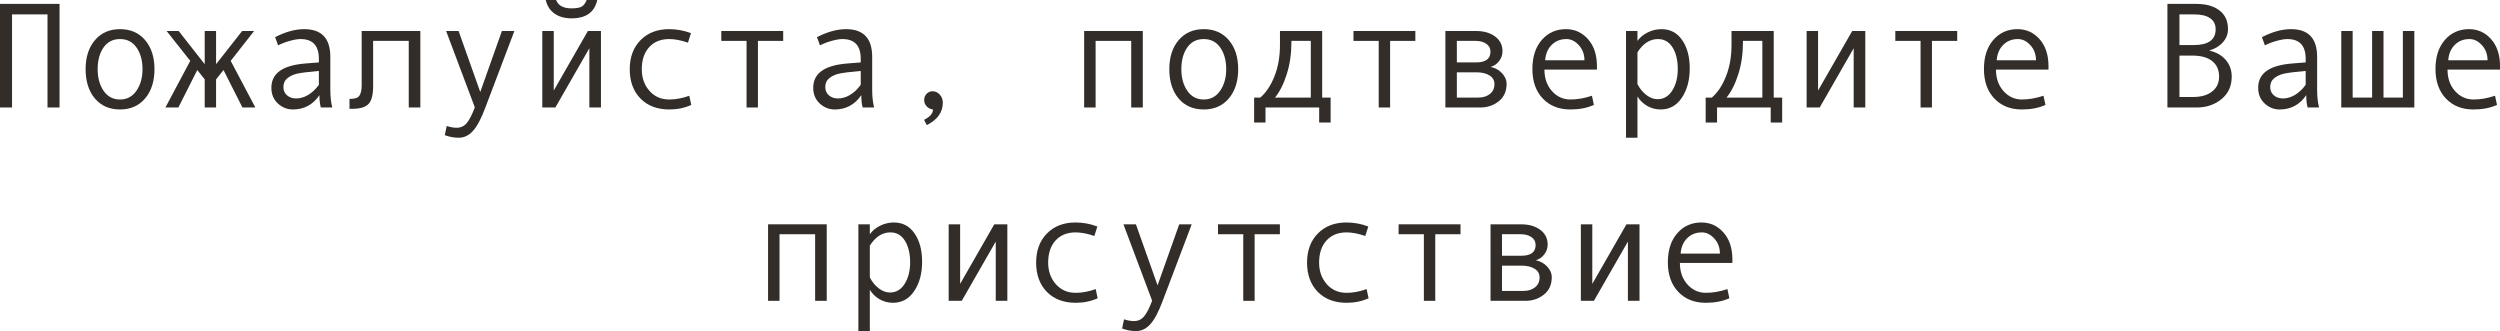 <?xml version="1.0" encoding="UTF-8"?> <svg xmlns="http://www.w3.org/2000/svg" viewBox="0 0 232.762 30.824" fill="none"><path d="M5.544 10.008H4.423V1.34H1.121V10.008H0V0.362H5.544V10.008Z" fill="#322D29"></path><path d="M11.177 2.714C12.157 2.714 12.936 3.056 13.515 3.739C14.093 4.423 14.383 5.323 14.383 6.439C14.383 7.565 14.093 8.472 13.515 9.16C12.936 9.848 12.157 10.192 11.177 10.192C10.192 10.192 9.411 9.851 8.832 9.167C8.258 8.479 7.971 7.57 7.971 6.439C7.971 5.318 8.26 4.418 8.839 3.739C9.418 3.056 10.197 2.714 11.177 2.714ZM11.177 9.263C11.824 9.263 12.334 8.989 12.708 8.442C13.082 7.896 13.269 7.232 13.269 6.453C13.269 5.633 13.084 4.958 12.715 4.43C12.346 3.901 11.833 3.637 11.177 3.637C10.516 3.637 10.003 3.899 9.639 4.423C9.274 4.942 9.092 5.619 9.092 6.453C9.092 7.246 9.276 7.914 9.646 8.456C10.015 8.994 10.525 9.263 11.177 9.263Z" fill="#322D29"></path><path d="M23.775 10.008H22.572L20.809 6.521L20.118 7.39V10.008H19.059V7.39L18.368 6.521L16.605 10.008H15.401L17.712 5.667L15.511 2.885H16.632L19.059 5.975V2.885H20.118V5.975L22.545 2.885H23.659L21.479 5.667L23.775 10.008Z" fill="#322D29"></path><path d="M30.933 10.008H29.873C29.787 9.721 29.743 9.338 29.743 8.859C29.137 9.748 28.312 10.192 27.269 10.192C26.74 10.192 26.273 10.006 25.867 9.632C25.466 9.254 25.266 8.768 25.266 8.176C25.266 7.825 25.336 7.515 25.477 7.246C25.619 6.977 25.826 6.752 26.1 6.569C26.373 6.382 26.706 6.237 27.098 6.132C27.49 6.022 27.954 5.947 28.492 5.906L29.688 5.811V5.469C29.688 4.247 29.119 3.637 27.98 3.637C27.711 3.637 27.369 3.696 26.954 3.814C26.544 3.928 26.191 4.065 25.894 4.225L25.614 3.459C26.585 2.962 27.487 2.714 28.321 2.714C29.944 2.714 30.755 3.573 30.755 5.291V8.354C30.755 8.973 30.814 9.525 30.933 10.008ZM29.688 7.896V6.604C28.727 6.69 28.066 6.772 27.706 6.85C27.351 6.923 27.041 7.062 26.776 7.267C26.517 7.472 26.387 7.75 26.387 8.101C26.387 8.42 26.498 8.677 26.722 8.873C26.945 9.069 27.23 9.167 27.576 9.167C27.954 9.167 28.33 9.055 28.704 8.832C29.078 8.604 29.406 8.292 29.688 7.896Z" fill="#322D29"></path><path d="M39.136 10.008H38.056V3.808H34.74V8.019C34.74 8.834 34.594 9.39 34.303 9.687C34.016 9.983 33.517 10.131 32.806 10.131H32.539V9.208H32.607C33.04 9.208 33.325 9.108 33.462 8.907C33.603 8.707 33.674 8.374 33.674 7.909V2.885H39.136V10.008Z" fill="#322D29"></path><path d="M47.892 2.885L45.192 10.008C44.8 11.056 44.411 11.787 44.023 12.202C43.641 12.617 43.203 12.824 42.711 12.824C42.273 12.824 41.84 12.744 41.412 12.585L41.59 11.73C41.936 11.84 42.246 11.895 42.519 11.895C42.902 11.895 43.217 11.746 43.463 11.45C43.709 11.154 43.957 10.669 44.208 9.994L41.535 2.885H42.697L44.714 8.565L46.73 2.885H47.892Z" fill="#322D29"></path><path d="M55.952 10.008H54.872V4.491L51.707 10.008H50.49V2.885H51.557V8.429L54.735 2.885H55.952V10.008ZM55.604 0C55.362 1.139 54.562 1.709 53.204 1.709C52.575 1.709 52.049 1.561 51.625 1.265C51.206 0.964 50.935 0.542 50.811 0H51.775C51.976 0.52 52.452 0.779 53.204 0.779C53.706 0.779 54.045 0.711 54.223 0.574C54.4 0.433 54.533 0.242 54.619 0H55.604Z" fill="#322D29"></path><path d="M64.36 9.769C63.74 10.051 63.059 10.192 62.316 10.192C61.195 10.192 60.3 9.853 59.63 9.174C58.965 8.49 58.632 7.583 58.632 6.453C58.632 5.323 58.967 4.418 59.637 3.739C60.311 3.056 61.195 2.714 62.289 2.714C63.005 2.714 63.686 2.839 64.333 3.09L64.053 3.972C63.406 3.748 62.822 3.637 62.303 3.637C61.519 3.637 60.897 3.89 60.437 4.396C59.981 4.901 59.753 5.587 59.753 6.453C59.753 7.246 59.99 7.914 60.464 8.456C60.938 8.994 61.555 9.263 62.316 9.263C62.918 9.263 63.538 9.146 64.176 8.914L64.36 9.769Z" fill="#322D29"></path><path d="M72.919 3.808H70.567V10.008H69.508V3.808H67.156V2.885H72.919V3.808Z" fill="#322D29"></path><path d="M81.382 10.008H80.322C80.236 9.721 80.192 9.338 80.192 8.859C79.586 9.748 78.761 10.192 77.718 10.192C77.189 10.192 76.722 10.006 76.316 9.632C75.915 9.254 75.715 8.768 75.715 8.176C75.715 7.825 75.785 7.515 75.927 7.246C76.068 6.977 76.275 6.752 76.549 6.569C76.822 6.382 77.155 6.237 77.547 6.132C77.939 6.022 78.404 5.947 78.941 5.906L80.138 5.811V5.469C80.138 4.247 79.568 3.637 78.429 3.637C78.16 3.637 77.818 3.696 77.403 3.814C76.993 3.928 76.64 4.065 76.344 4.225L76.063 3.459C77.034 2.962 77.936 2.714 78.771 2.714C80.393 2.714 81.204 3.573 81.204 5.291V8.354C81.204 8.973 81.263 9.525 81.382 10.008ZM80.138 7.896V6.604C79.176 6.69 78.515 6.772 78.155 6.85C77.8 6.923 77.49 7.062 77.226 7.267C76.966 7.472 76.836 7.75 76.836 8.101C76.836 8.42 76.947 8.677 77.171 8.873C77.394 9.069 77.679 9.167 78.025 9.167C78.404 9.167 78.78 9.055 79.153 8.832C79.527 8.604 79.855 8.292 80.138 7.896Z" fill="#322D29"></path><path d="M86.864 10.192C86.627 10.165 86.431 10.067 86.276 9.898C86.121 9.73 86.044 9.538 86.044 9.324C86.044 9.092 86.119 8.896 86.269 8.736C86.42 8.577 86.609 8.497 86.837 8.497C87.092 8.497 87.313 8.602 87.5 8.812C87.687 9.017 87.78 9.265 87.78 9.557C87.78 10.45 87.284 11.147 86.29 11.648L86.03 11.156C86.586 10.883 86.864 10.562 86.864 10.192Z" fill="#322D29"></path><path d="M106.401 10.008H105.321V3.808H102.006V10.008H100.939V2.885H106.401V10.008Z" fill="#322D29"></path><path d="M112.075 2.714C113.055 2.714 113.834 3.056 114.413 3.739C114.992 4.423 115.281 5.323 115.281 6.439C115.281 7.565 114.992 8.472 114.413 9.16C113.834 9.848 113.055 10.192 112.075 10.192C111.091 10.192 110.309 9.851 109.73 9.167C109.156 8.479 108.869 7.57 108.869 6.439C108.869 5.318 109.159 4.418 109.737 3.739C110.316 3.056 111.095 2.714 112.075 2.714ZM112.075 9.263C112.722 9.263 113.233 8.989 113.606 8.442C113.98 7.896 114.167 7.232 114.167 6.453C114.167 5.633 113.982 4.958 113.613 4.43C113.244 3.901 112.731 3.637 112.075 3.637C111.414 3.637 110.902 3.899 110.537 4.423C110.172 4.942 109.99 5.619 109.99 6.453C109.99 7.246 110.175 7.914 110.544 8.456C110.913 8.994 111.423 9.263 112.075 9.263Z" fill="#322D29"></path><path d="M123.888 11.409H122.821V10.008H117.824V11.409H116.765V9.085H117.339C117.881 8.62 118.321 7.959 118.658 7.103C119 6.246 119.171 5.273 119.171 4.184V2.885H123.101V9.085H123.888V11.409ZM122.042 9.085V3.808H120.237V3.931C120.237 5.002 120.094 5.991 119.807 6.897C119.524 7.8 119.157 8.529 118.706 9.085H122.042Z" fill="#322D29"></path><path d="M131.776 3.808H129.425V10.008H128.365V3.808H126.014V2.885H131.776V3.808Z" fill="#322D29"></path><path d="M138.783 6.228C139.211 6.319 139.567 6.517 139.85 6.822C140.132 7.128 140.273 7.451 140.273 7.793C140.273 8.499 140.027 9.046 139.535 9.434C139.048 9.816 138.48 10.008 137.833 10.008H134.572V2.885H137.402C138.145 2.885 138.744 3.056 139.2 3.397C139.661 3.739 139.891 4.197 139.891 4.771C139.891 5.113 139.783 5.421 139.569 5.694C139.355 5.968 139.093 6.146 138.783 6.228ZM135.639 5.811H137.43C138.323 5.811 138.769 5.478 138.769 4.812C138.769 4.503 138.642 4.259 138.387 4.081C138.132 3.899 137.799 3.808 137.389 3.808H135.639V5.811ZM135.639 9.085H137.642C138.079 9.085 138.437 8.973 138.715 8.75C138.997 8.527 139.139 8.219 139.139 7.827C139.139 7.481 138.984 7.212 138.674 7.021C138.369 6.829 137.968 6.733 137.471 6.733H135.639V9.085Z" fill="#322D29"></path><path d="M148.682 6.48H143.794C143.794 7.287 144.026 7.952 144.491 8.477C144.961 9.001 145.535 9.263 146.214 9.263C146.861 9.263 147.529 9.146 148.217 8.914L148.401 9.769C147.772 10.051 147.039 10.192 146.2 10.192C145.143 10.192 144.291 9.853 143.643 9.174C142.996 8.495 142.673 7.579 142.673 6.426C142.673 5.296 142.962 4.396 143.541 3.726C144.124 3.051 144.876 2.714 145.797 2.714C146.617 2.714 147.303 3.026 147.854 3.65C148.406 4.275 148.682 5.106 148.682 6.146V6.48ZM147.519 5.612C147.519 5.056 147.346 4.589 147 4.211C146.654 3.828 146.266 3.637 145.838 3.637C145.287 3.637 144.828 3.819 144.464 4.184C144.104 4.548 143.903 5.024 143.862 5.612H147.519Z" fill="#322D29"></path><path d="M152.455 3.808C152.692 3.479 153.011 3.215 153.412 3.015C153.818 2.814 154.244 2.714 154.69 2.714C155.511 2.714 156.153 3.053 156.618 3.732C157.088 4.407 157.322 5.286 157.322 6.371C157.322 7.465 157.076 8.376 156.584 9.105C156.096 9.83 155.438 10.192 154.608 10.192C154.166 10.192 153.752 10.083 153.364 9.864C152.981 9.641 152.678 9.347 152.455 8.982V12.824H151.389V2.885H152.455V3.808ZM152.455 4.867V7.827C152.655 8.228 152.927 8.563 153.269 8.832C153.61 9.101 153.964 9.235 154.328 9.235C154.902 9.235 155.358 8.966 155.695 8.429C156.037 7.891 156.208 7.223 156.208 6.426C156.208 5.605 156.046 4.936 155.723 4.416C155.399 3.896 154.948 3.637 154.369 3.637C153.617 3.637 152.979 4.047 152.455 4.867Z" fill="#322D29"></path><path d="M165.929 11.409H164.862V10.008H159.865V11.409H158.806V9.085H159.38C159.922 8.62 160.362 7.959 160.699 7.103C161.041 6.246 161.212 5.273 161.212 4.184V2.885H165.143V9.085H165.929V11.409ZM164.083 9.085V3.808H162.278V3.931C162.278 5.002 162.135 5.991 161.848 6.897C161.565 7.8 161.198 8.529 160.747 9.085H164.083Z" fill="#322D29"></path><path d="M173.667 10.008H172.587V4.491L169.422 10.008H168.205V2.885H169.271V8.429L172.45 2.885H173.667V10.008Z" fill="#322D29"></path><path d="M182.226 3.808H179.874V10.008H178.814V3.808H176.463V2.885H182.226V3.808Z" fill="#322D29"></path><path d="M190.723 6.48H185.835C185.835 7.287 186.067 7.952 186.532 8.477C187.002 9.001 187.576 9.263 188.255 9.263C188.902 9.263 189.57 9.146 190.258 8.914L190.442 9.769C189.813 10.051 189.08 10.192 188.241 10.192C187.184 10.192 186.332 9.853 185.685 9.174C185.037 8.495 184.714 7.579 184.714 6.426C184.714 5.296 185.003 4.396 185.582 3.726C186.165 3.051 186.917 2.714 187.838 2.714C188.658 2.714 189.344 3.026 189.896 3.65C190.447 4.275 190.723 5.106 190.723 6.146V6.48ZM189.56 5.612C189.56 5.056 189.387 4.589 189.041 4.211C188.695 3.828 188.307 3.637 187.879 3.637C187.327 3.637 186.869 3.819 186.505 4.184C186.145 4.548 185.944 5.024 185.903 5.612H189.56Z" fill="#322D29"></path><path d="M205.728 4.717C206.37 4.867 206.874 5.159 207.238 5.592C207.603 6.025 207.785 6.54 207.785 7.137C207.785 8.012 207.466 8.709 206.828 9.229C206.195 9.748 205.431 10.008 204.538 10.008H201.797V0.362H204.47C205.399 0.362 206.126 0.567 206.65 0.978C207.174 1.383 207.437 1.957 207.437 2.7C207.437 3.156 207.284 3.562 206.979 3.917C206.678 4.272 206.261 4.53 205.728 4.689V4.717ZM202.918 4.197H204.23C205.602 4.197 206.288 3.707 206.288 2.728C206.288 2.281 206.119 1.939 205.782 1.702C205.445 1.461 204.95 1.34 204.299 1.34H202.918V4.197ZM202.918 9.03H204.189C204.932 9.03 205.52 8.862 205.953 8.524C206.391 8.187 206.609 7.725 206.609 7.137C206.609 6.512 206.395 6.029 205.967 5.688C205.538 5.346 204.919 5.175 204.107 5.175H202.918V9.03Z" fill="#322D29"></path><path d="M215.913 10.008H214.854C214.767 9.721 214.724 9.338 214.724 8.859C214.118 9.748 213.293 10.192 212.249 10.192C211.72 10.192 211.253 10.006 210.848 9.632C210.447 9.254 210.246 8.768 210.246 8.176C210.246 7.825 210.317 7.515 210.458 7.246C210.599 6.977 210.807 6.752 211.08 6.569C211.354 6.382 211.686 6.237 212.078 6.132C212.47 6.022 212.935 5.947 213.473 5.906L214.669 5.811V5.469C214.669 4.247 214.099 3.637 212.96 3.637C212.691 3.637 212.349 3.696 211.935 3.814C211.524 3.928 211.171 4.065 210.875 4.225L210.595 3.459C211.565 2.962 212.468 2.714 213.302 2.714C214.924 2.714 215.735 3.573 215.735 5.291V8.354C215.735 8.973 215.795 9.525 215.913 10.008ZM214.669 7.896V6.604C213.707 6.69 213.047 6.772 212.687 6.85C212.331 6.923 212.021 7.062 211.757 7.267C211.497 7.472 211.367 7.75 211.367 8.101C211.367 8.42 211.479 8.677 211.702 8.873C211.926 9.069 212.21 9.167 212.557 9.167C212.935 9.167 213.311 9.055 213.684 8.832C214.058 8.604 214.386 8.292 214.669 7.896Z" fill="#322D29"></path><path d="M224.786 10.008H217.984V2.885H219.044V9.085H220.855V2.885H221.915V9.085H223.72V2.885H224.786V10.008Z" fill="#322D29"></path><path d="M232.764 6.48H227.876C227.876 7.287 228.108 7.952 228.573 8.477C229.043 9.001 229.617 9.263 230.296 9.263C230.943 9.263 231.611 9.146 232.299 8.914L232.484 9.769C231.854 10.051 231.121 10.192 230.282 10.192C229.225 10.192 228.373 9.853 227.726 9.174C227.079 8.495 226.755 7.579 226.755 6.426C226.755 5.296 227.044 4.396 227.623 3.726C228.206 3.051 228.958 2.714 229.879 2.714C230.699 2.714 231.385 3.026 231.937 3.65C232.488 4.275 232.764 5.106 232.764 6.146V6.48ZM231.602 5.612C231.602 5.056 231.428 4.589 231.082 4.211C230.736 3.828 230.348 3.637 229.92 3.637C229.368 3.637 228.91 3.819 228.546 4.184C228.186 4.548 227.985 5.024 227.944 5.612H231.602Z" fill="#322D29"></path><path d="M76.973 28.008H75.893V21.808H72.577V28.008H71.511V20.885H76.973V28.008Z" fill="#322D29"></path><path d="M80.985 21.808C81.222 21.479 81.541 21.215 81.942 21.015C82.348 20.814 82.774 20.714 83.221 20.714C84.041 20.714 84.684 21.053 85.148 21.732C85.618 22.407 85.853 23.286 85.853 24.371C85.853 25.465 85.606 26.376 85.114 27.106C84.627 27.83 83.968 28.192 83.139 28.192C82.697 28.192 82.282 28.083 81.894 27.864C81.512 27.641 81.209 27.347 80.985 26.982V30.824H79.919V20.885H80.985V21.808ZM80.985 22.867V25.827C81.186 26.228 81.457 26.563 81.799 26.832C82.141 27.101 82.494 27.235 82.858 27.235C83.433 27.235 83.888 26.966 84.226 26.429C84.567 25.891 84.738 25.223 84.738 24.426C84.738 23.605 84.576 22.936 84.253 22.416C83.929 21.896 83.478 21.637 82.899 21.637C82.147 21.637 81.51 22.047 80.985 22.867Z" fill="#322D29"></path><path d="M93.789 28.008H92.709V22.491L89.544 28.008H88.327V20.885H89.393V26.429L92.572 20.885H93.789V28.008Z" fill="#322D29"></path><path d="M102.197 27.769C101.578 28.051 100.896 28.192 100.153 28.192C99.032 28.192 98.137 27.853 97.467 27.174C96.801 26.49 96.469 25.583 96.469 24.453C96.469 23.323 96.804 22.418 97.474 21.739C98.148 21.056 99.032 20.714 100.126 20.714C100.842 20.714 101.523 20.839 102.17 21.09L101.89 21.972C101.243 21.748 100.659 21.637 100.14 21.637C99.356 21.637 98.734 21.89 98.273 22.395C97.818 22.901 97.59 23.587 97.59 24.453C97.59 25.246 97.827 25.914 98.301 26.456C98.775 26.994 99.392 27.263 100.153 27.263C100.755 27.263 101.375 27.146 102.013 26.914L102.197 27.769Z" fill="#322D29"></path><path d="M110.954 20.885L108.254 28.008C107.862 29.056 107.472 29.788 107.085 30.202C106.702 30.617 106.265 30.824 105.772 30.824C105.335 30.824 104.902 30.745 104.474 30.585L104.651 29.731C104.998 29.84 105.308 29.895 105.581 29.895C105.964 29.895 106.278 29.746 106.524 29.45C106.77 29.154 107.019 28.669 107.269 27.994L104.597 20.885H105.759L107.775 26.566L109.792 20.885H110.954Z" fill="#322D29"></path><path d="M119.164 21.808H116.812V28.008H115.753V21.808H113.401V20.885H119.164V21.808Z" fill="#322D29"></path><path d="M127.422 27.769C126.802 28.051 126.121 28.192 125.378 28.192C124.257 28.192 123.361 27.853 122.691 27.174C122.026 26.49 121.693 25.583 121.693 24.453C121.693 23.323 122.028 22.418 122.698 21.739C123.373 21.056 124.257 20.714 125.351 20.714C126.066 20.714 126.747 20.839 127.395 21.09L127.114 21.972C126.467 21.748 125.884 21.637 125.364 21.637C124.58 21.637 123.958 21.89 123.498 22.395C123.042 22.901 122.815 23.587 122.815 24.453C122.815 25.246 123.052 25.914 123.525 26.456C123.999 26.994 124.617 27.263 125.378 27.263C125.98 27.263 126.599 27.146 127.237 26.914L127.422 27.769Z" fill="#322D29"></path><path d="M135.981 21.808H133.629V28.008H132.569V21.808H130.218V20.885H135.981V21.808Z" fill="#322D29"></path><path d="M142.987 24.228C143.416 24.319 143.771 24.517 144.054 24.822C144.336 25.128 144.478 25.451 144.478 25.793C144.478 26.499 144.231 27.046 143.739 27.434C143.252 27.817 142.684 28.008 142.037 28.008H138.776V20.885H141.607C142.349 20.885 142.949 21.056 143.404 21.397C143.864 21.739 144.095 22.197 144.095 22.771C144.095 23.113 143.988 23.421 143.773 23.694C143.559 23.968 143.297 24.146 142.987 24.228ZM139.843 23.811H141.634C142.527 23.811 142.974 23.478 142.974 22.812C142.974 22.503 142.846 22.259 142.591 22.081C142.336 21.899 142.003 21.808 141.593 21.808H139.843V23.811ZM139.843 27.085H141.846C142.283 27.085 142.641 26.973 142.919 26.75C143.201 26.527 143.343 26.219 143.343 25.827C143.343 25.481 143.188 25.212 142.878 25.02C142.573 24.829 142.171 24.733 141.675 24.733H139.843V27.085Z" fill="#322D29"></path><path d="M152.646 28.008H151.566V22.491L148.401 28.008H147.185V20.885H148.251V26.429L151.43 20.885H152.646V28.008Z" fill="#322D29"></path><path d="M161.294 24.48H156.406C156.406 25.287 156.639 25.952 157.103 26.477C157.573 27.001 158.147 27.263 158.826 27.263C159.473 27.263 160.141 27.146 160.829 26.914L161.014 27.769C160.385 28.051 159.651 28.192 158.812 28.192C157.755 28.192 156.903 27.853 156.256 27.174C155.609 26.495 155.285 25.579 155.285 24.426C155.285 23.296 155.574 22.395 156.153 21.726C156.737 21.051 157.489 20.714 158.409 20.714C159.229 20.714 159.915 21.026 160.467 21.65C161.018 22.275 161.294 23.106 161.294 24.146V24.48ZM160.132 23.612C160.132 23.056 159.959 22.589 159.612 22.211C159.266 21.828 158.879 21.637 158.45 21.637C157.899 21.637 157.441 21.819 157.076 22.184C156.716 22.548 156.516 23.024 156.475 23.612H160.132Z" fill="#322D29"></path></svg> 